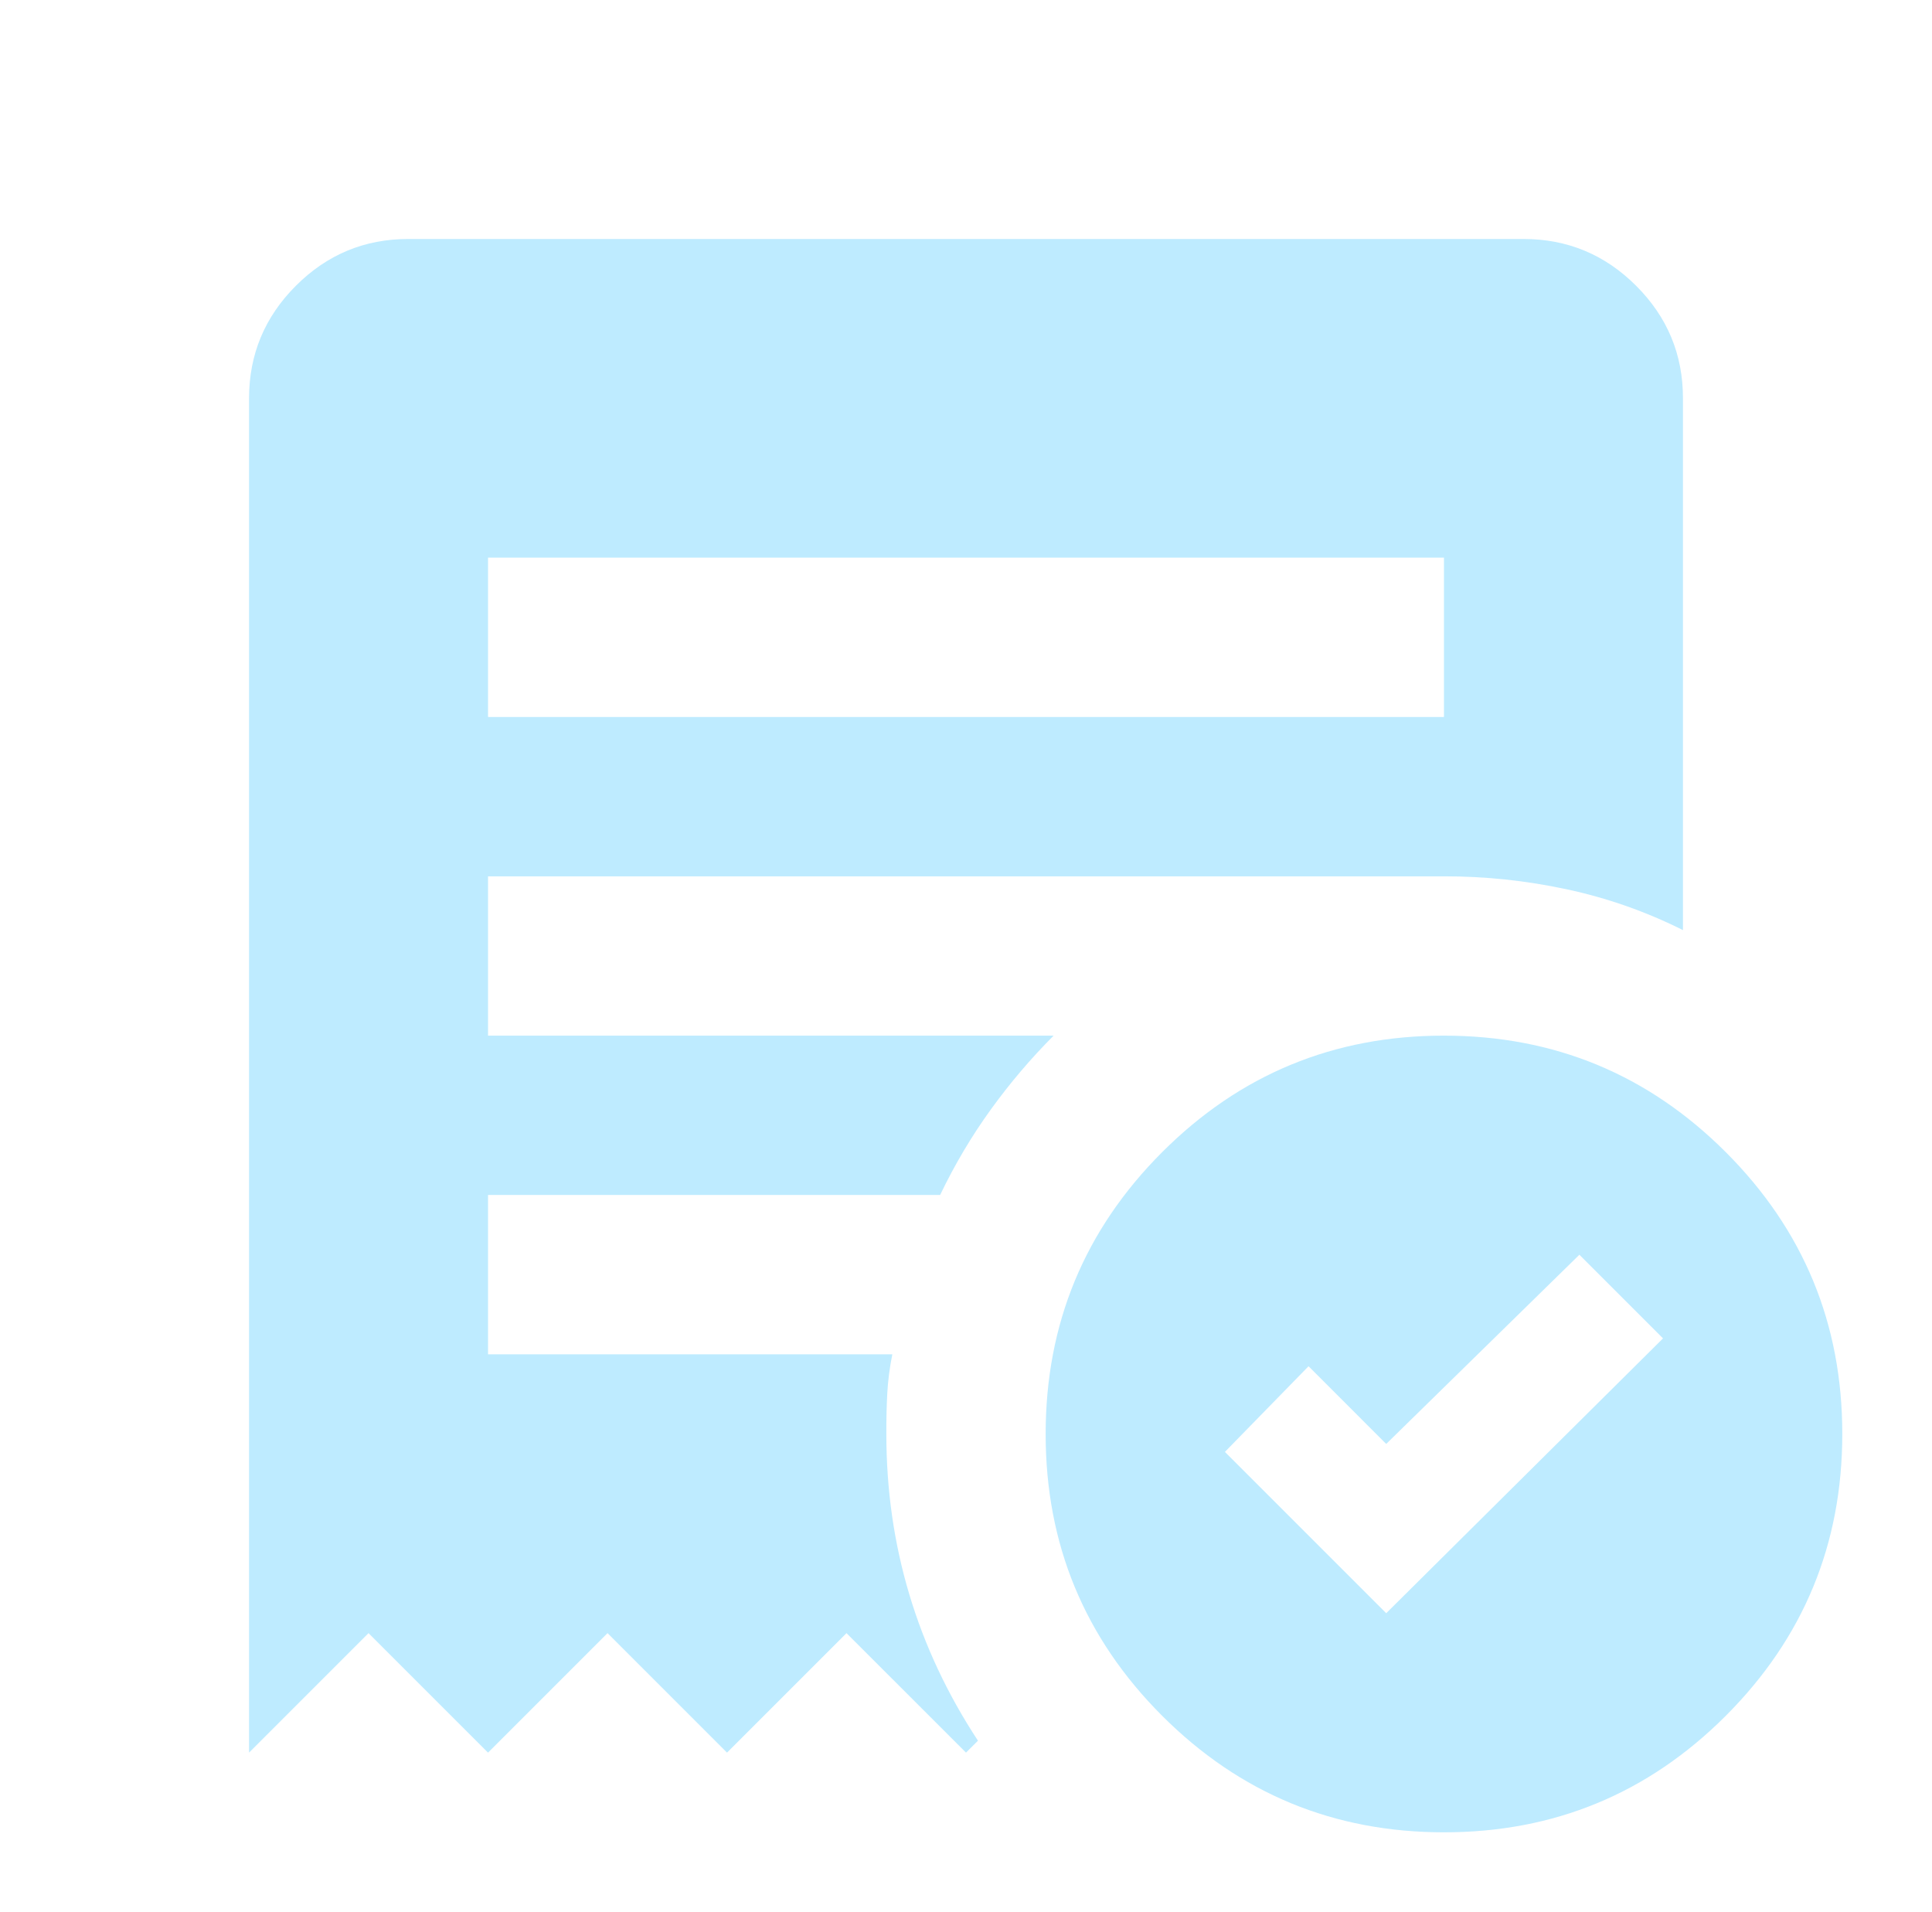 <svg width="96" height="95" viewBox="0 0 96 95" fill="none" xmlns="http://www.w3.org/2000/svg">
<path d="M68.88 80.156L82.635 66.5L78.479 62.344L68.88 71.745L65.021 67.885L60.865 72.141L68.88 80.156ZM24.25 35.625H71.75V27.708H24.25V35.625ZM71.75 91.042C66.274 91.042 61.606 89.111 57.745 85.251C53.885 81.39 51.956 76.723 51.958 71.25C51.958 65.774 53.889 61.106 57.749 57.245C61.61 53.385 66.277 51.456 71.75 51.458C77.226 51.458 81.894 53.389 85.755 57.249C89.615 61.11 91.544 65.777 91.542 71.25C91.542 76.726 89.611 81.394 85.751 85.255C81.89 89.115 77.223 91.044 71.75 91.042ZM12.375 87.083V19.792C12.375 17.615 13.151 15.75 14.703 14.198C16.254 12.647 18.117 11.872 20.292 11.875H75.708C77.885 11.875 79.75 12.651 81.302 14.203C82.853 15.754 83.628 17.617 83.625 19.792V46.214C81.778 45.29 79.847 44.613 77.834 44.183C75.82 43.753 73.793 43.539 71.75 43.542H24.25V51.458H52.354C51.233 52.58 50.194 53.8 49.239 55.12C48.284 56.439 47.442 57.858 46.714 59.375H24.25V67.292H44.339C44.207 67.951 44.123 68.595 44.089 69.223C44.055 69.851 44.039 70.527 44.042 71.25C44.042 74.021 44.422 76.677 45.182 79.218C45.942 81.759 47.079 84.183 48.594 86.49L48 87.083L42.062 81.146L36.125 87.083L30.188 81.146L24.25 87.083L18.312 81.146L12.375 87.083Z" fill="#BEEBFF"/>
</svg>
